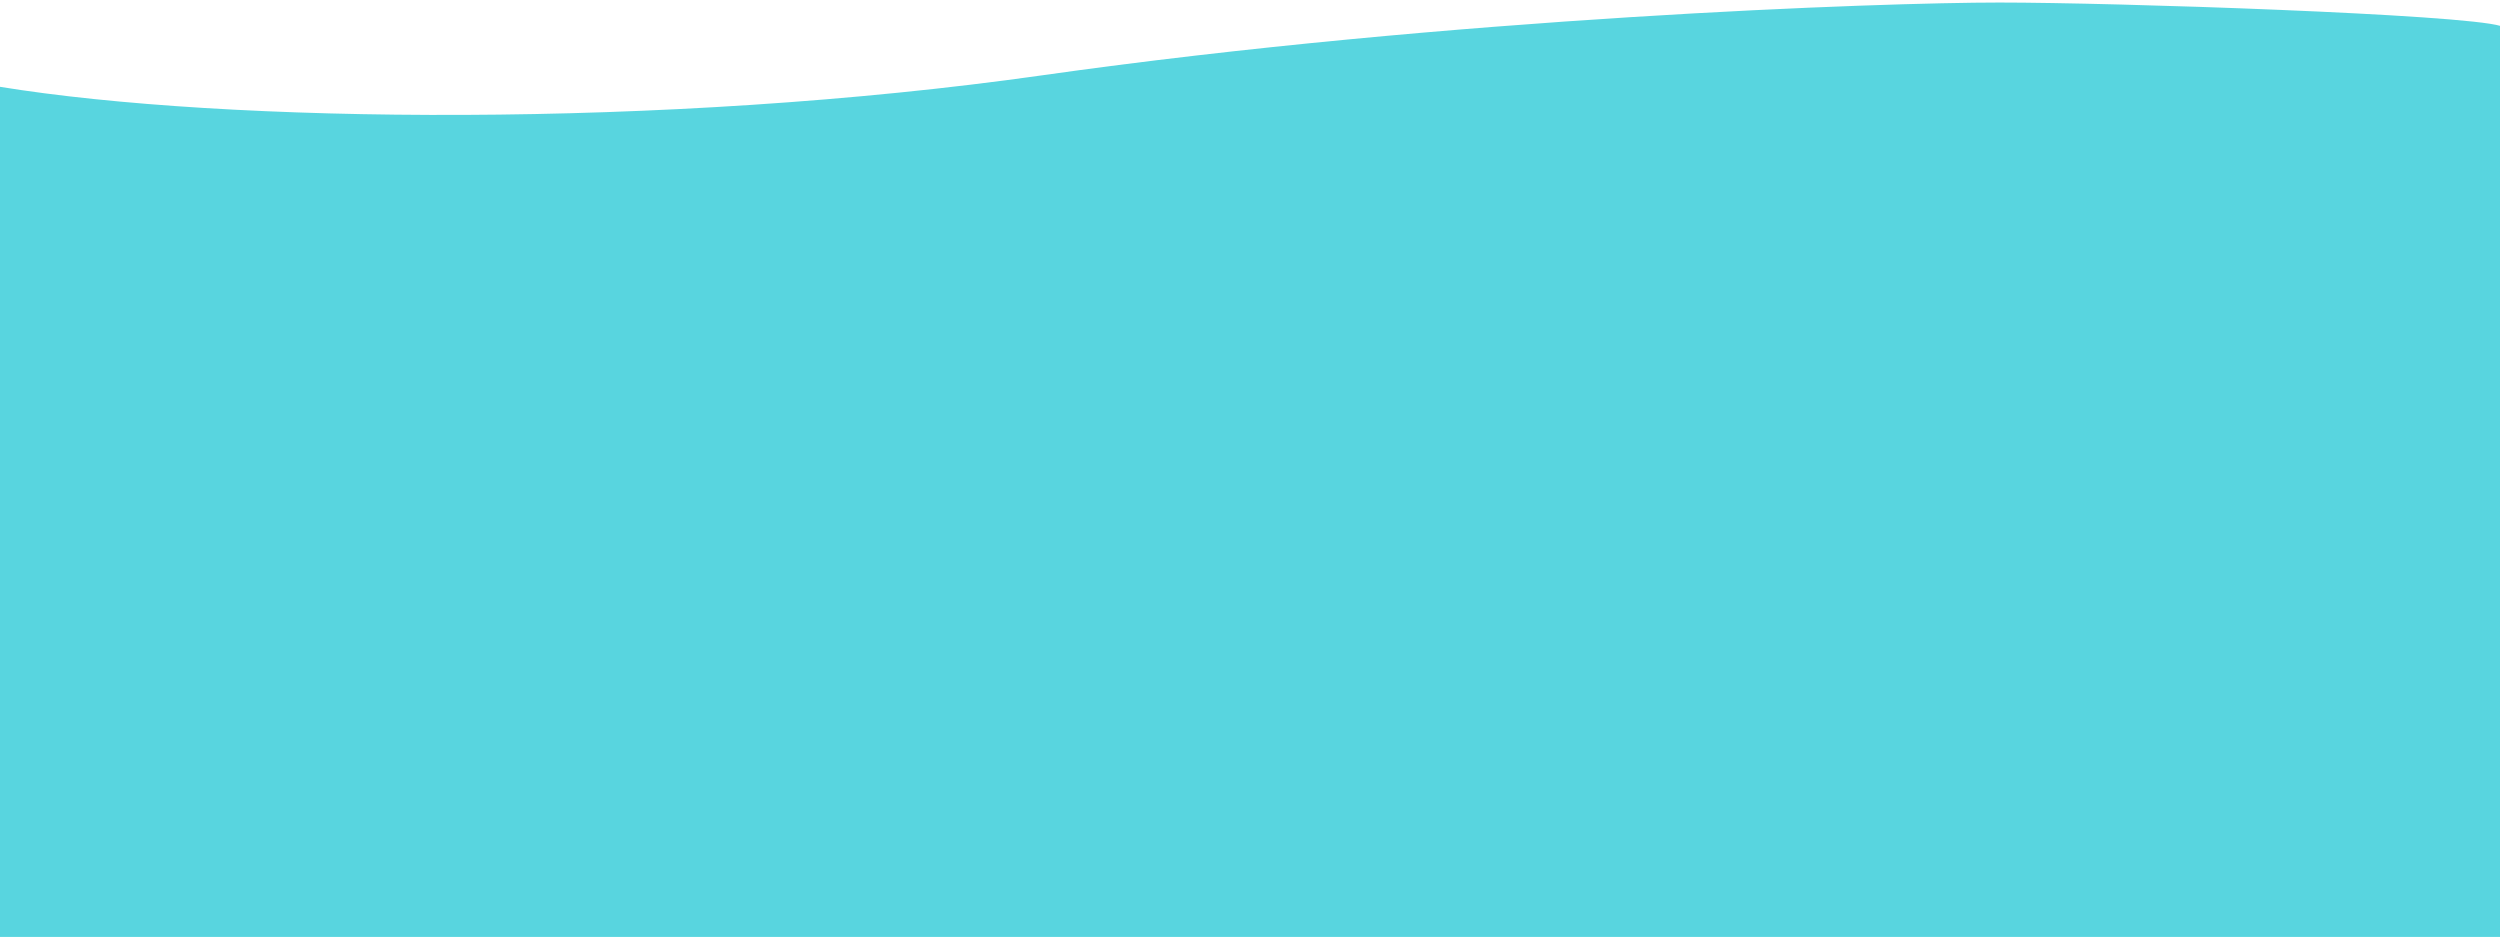 <?xml version="1.0" encoding="utf-8"?>
<!-- Generator: Adobe Illustrator 25.3.1, SVG Export Plug-In . SVG Version: 6.00 Build 0)  -->
<svg version="1.1" id="レイヤー_1" xmlns="http://www.w3.org/2000/svg" xmlns:xlink="http://www.w3.org/1999/xlink" x="0px"
	 y="0px" viewBox="0 0 1280 480" style="enable-background:new 0 0 1280 480;" xml:space="preserve">
<style type="text/css">
	.st0{fill:#58D5DF;}
</style>
<path class="st0" d="M1023.6,1.3c-59.7,0-279.9,7.5-490.3,37.3C340.8,65.9,115.3,63.3-0.3,44.4v435.3h1280.6c0,0,0-436.5,0-466.4
	C1260.9,7.3,1083.3,1.3,1023.6,1.3z"/>
</svg>
